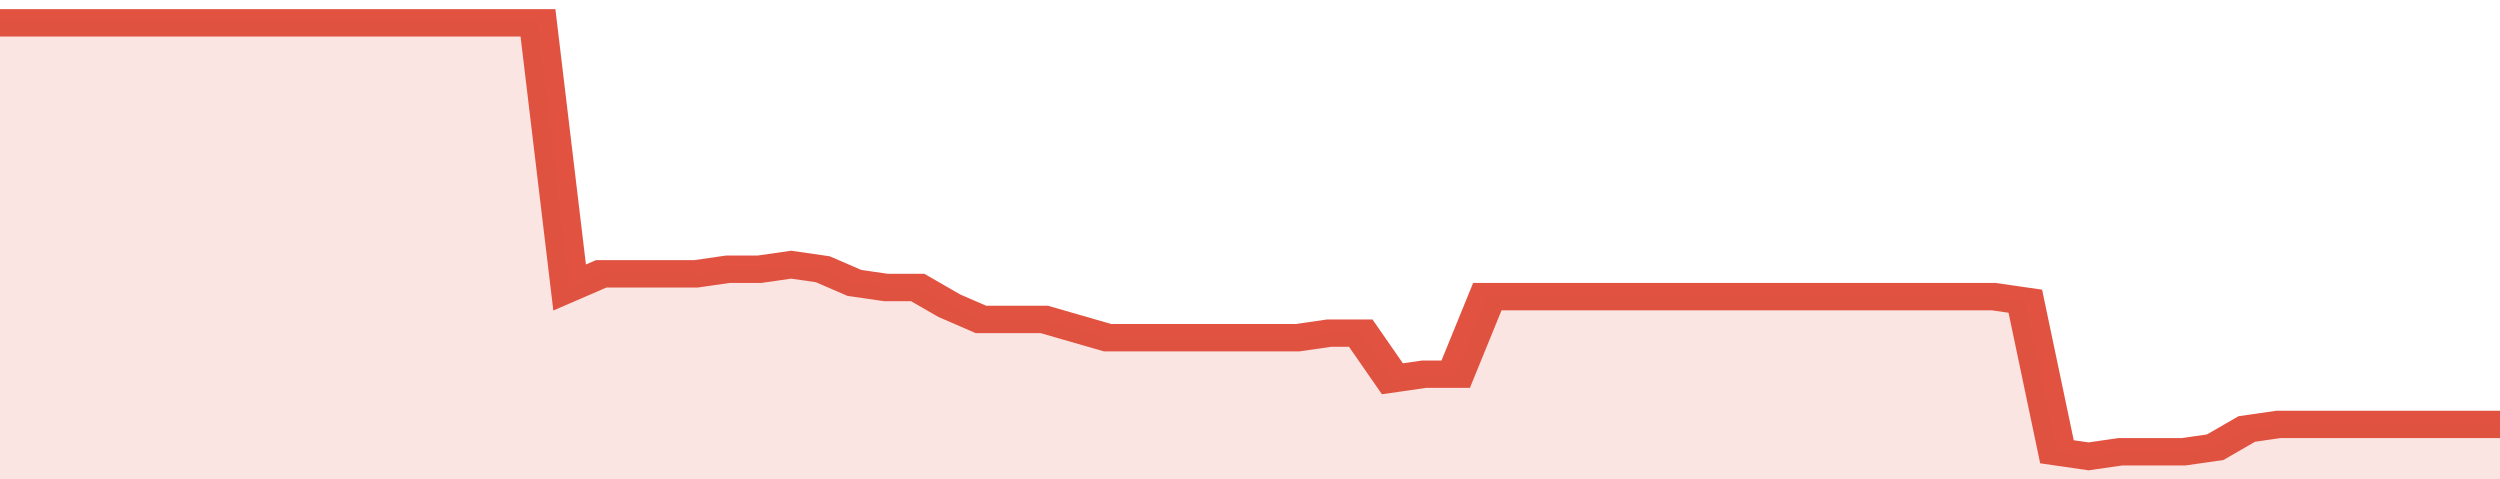 <svg xmlns="http://www.w3.org/2000/svg" viewBox="0 0 395 105" width="120" height="23" preserveAspectRatio="none">
				 <polyline fill="none" stroke="#E15241" stroke-width="6" points="0, 5 5, 5 10, 5 15, 5 20, 5 25, 5 30, 5 35, 5 40, 5 45, 5 50, 5 55, 5 60, 5 65, 5 70, 5 75, 5 80, 5 85, 5 90, 63 95, 60 100, 60 105, 60 110, 60 115, 59 120, 59 125, 58 130, 59 135, 62 140, 63 145, 63 150, 67 155, 70 160, 70 165, 70 170, 72 175, 74 180, 74 185, 74 190, 74 195, 74 200, 74 205, 74 210, 73 215, 73 220, 83 225, 82 230, 82 235, 65 240, 65 245, 65 250, 65 255, 65 260, 65 265, 65 270, 65 275, 65 280, 65 285, 65 290, 65 295, 65 300, 65 305, 65 310, 65 315, 65 320, 66 325, 99 330, 100 335, 99 340, 99 345, 99 350, 98 355, 94 360, 93 365, 93 370, 93 375, 93 380, 93 385, 93 390, 93 395, 93 395, 93 "> </polyline>
				 <polygon fill="#E15241" opacity="0.15" points="0, 105 0, 5 5, 5 10, 5 15, 5 20, 5 25, 5 30, 5 35, 5 40, 5 45, 5 50, 5 55, 5 60, 5 65, 5 70, 5 75, 5 80, 5 85, 5 90, 63 95, 60 100, 60 105, 60 110, 60 115, 59 120, 59 125, 58 130, 59 135, 62 140, 63 145, 63 150, 67 155, 70 160, 70 165, 70 170, 72 175, 74 180, 74 185, 74 190, 74 195, 74 200, 74 205, 74 210, 73 215, 73 220, 83 225, 82 230, 82 235, 65 240, 65 245, 65 250, 65 255, 65 260, 65 265, 65 270, 65 275, 65 280, 65 285, 65 290, 65 295, 65 300, 65 305, 65 310, 65 315, 65 320, 66 325, 99 330, 100 335, 99 340, 99 345, 99 350, 98 355, 94 360, 93 365, 93 370, 93 375, 93 380, 93 385, 93 390, 93 395, 93 395, 105 "></polygon>
			</svg>